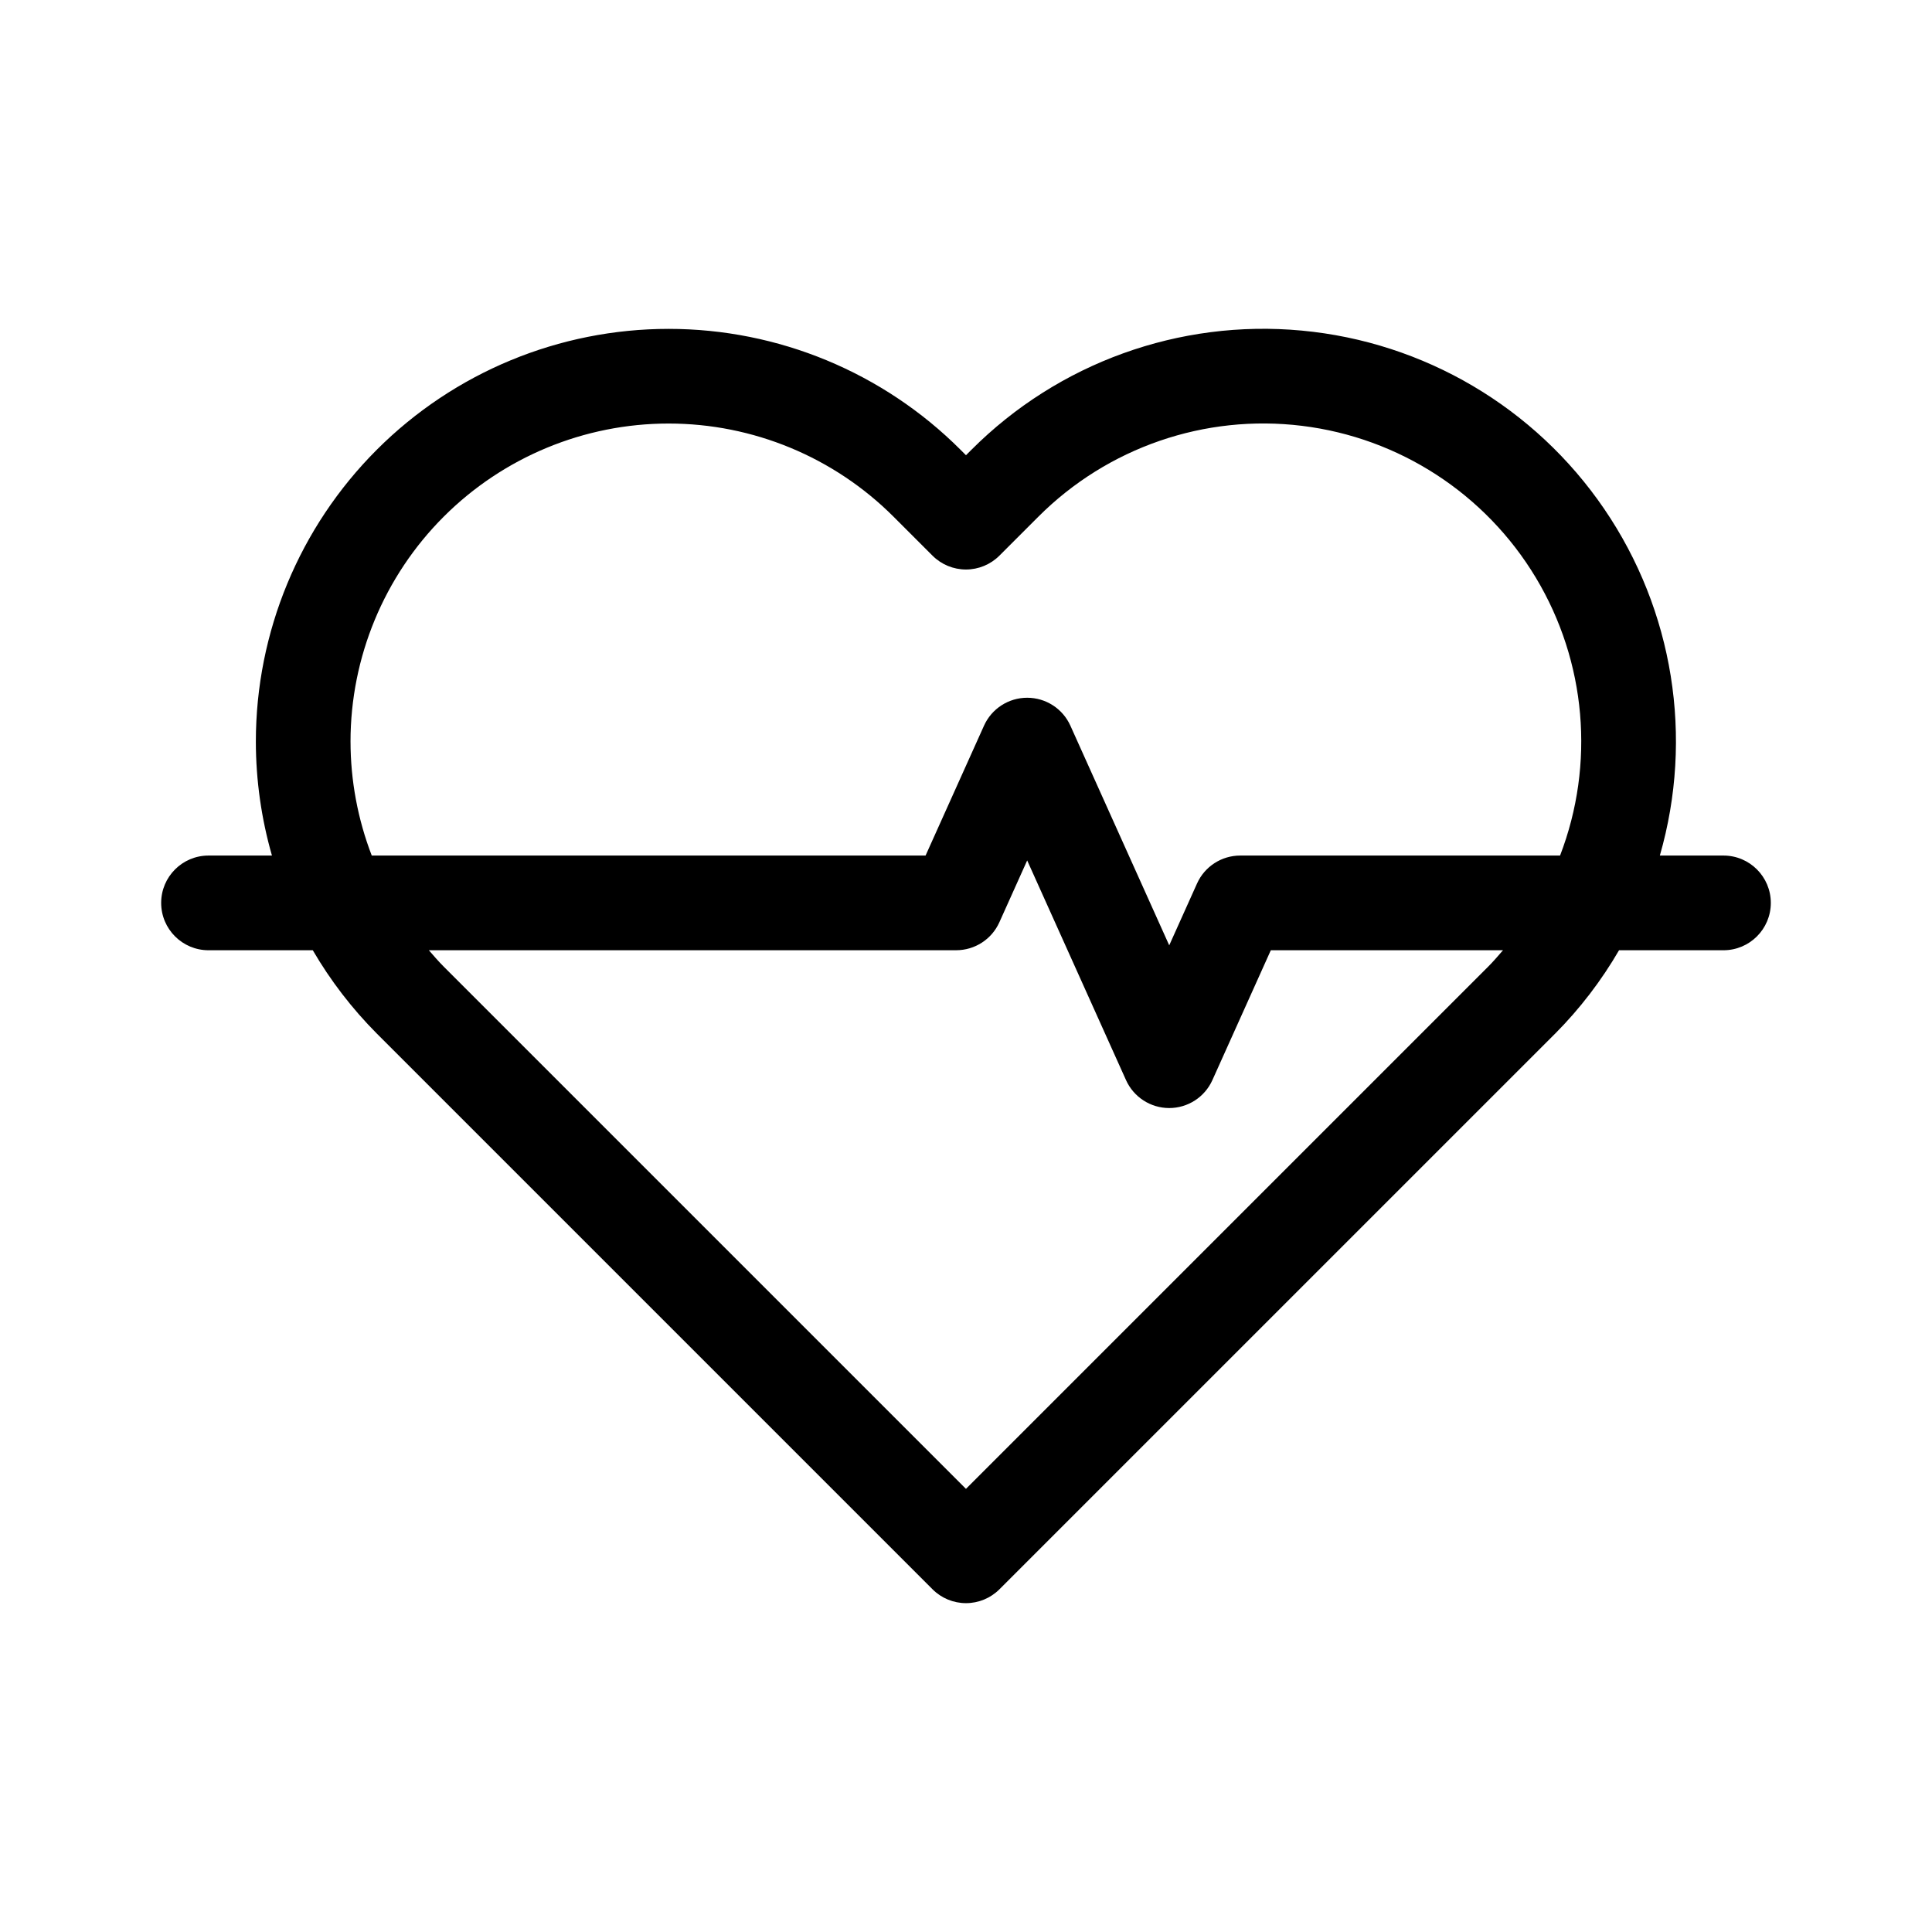 <?xml version="1.0" encoding="UTF-8"?>
<!-- Uploaded to: ICON Repo, www.svgrepo.com, Generator: ICON Repo Mixer Tools -->
<svg fill="#000000" width="800px" height="800px" version="1.1" viewBox="144 144 512 512" xmlns="http://www.w3.org/2000/svg">
 <path d="m600.73 370.73h-16.852c9.008-31.293 3.602-64.973-14.754-91.871-18.352-26.902-47.738-44.223-80.16-47.25-32.422-3.031-64.508 8.551-87.523 31.586l-1.445 1.445-1.445-1.445c-20.516-20.516-48.34-32.039-77.352-32.039-29.016 0-56.84 11.523-77.352 32.039-20.516 20.516-32.043 48.34-32.043 77.352 0.012 10.211 1.449 20.371 4.266 30.184h-16.812c-6.93 0-12.547 5.617-12.547 12.547 0 6.93 5.617 12.547 12.547 12.547h27.633c4.691 8.047 10.391 15.465 16.957 22.07l147.28 147.28c2.352 2.356 5.543 3.676 8.871 3.676 3.324 0 6.516-1.32 8.867-3.676l147.29-147.28h0.004c6.555-6.602 12.234-14.023 16.902-22.07h27.676c6.93 0 12.547-5.617 12.547-12.547 0-6.93-5.617-12.547-12.547-12.547zm-363.84-30.184c0-22.359 8.883-43.801 24.691-59.613 15.812-15.809 37.254-24.691 59.613-24.691 22.355 0 43.801 8.883 59.609 24.691l10.316 10.316c2.352 2.356 5.543 3.676 8.871 3.676 3.324 0 6.516-1.32 8.867-3.676l10.316-10.316c18.34-18.355 44.117-27.242 69.871-24.082 25.758 3.156 48.621 18.008 61.98 40.254 13.359 22.246 15.723 49.406 6.41 73.625h-84.762c-4.934 0-9.414 2.894-11.441 7.394l-7.375 16.398-26.195-58.219c-2.027-4.5-6.508-7.394-11.445-7.394-4.934 0-9.414 2.894-11.441 7.394l-15.488 34.426h-146.77c-3.707-9.633-5.613-19.863-5.625-30.184zm301.51 59.609-138.41 138.41-138.41-138.41c-1.387-1.387-2.652-2.867-3.93-4.332h139.75-0.004c4.938-0.004 9.414-2.898 11.441-7.398l7.375-16.398 26.195 58.219c2.027 4.5 6.508 7.398 11.445 7.398s9.414-2.898 11.441-7.398l15.488-34.426h61.535c-1.277 1.465-2.527 2.941-3.918 4.336z"/>
</svg>